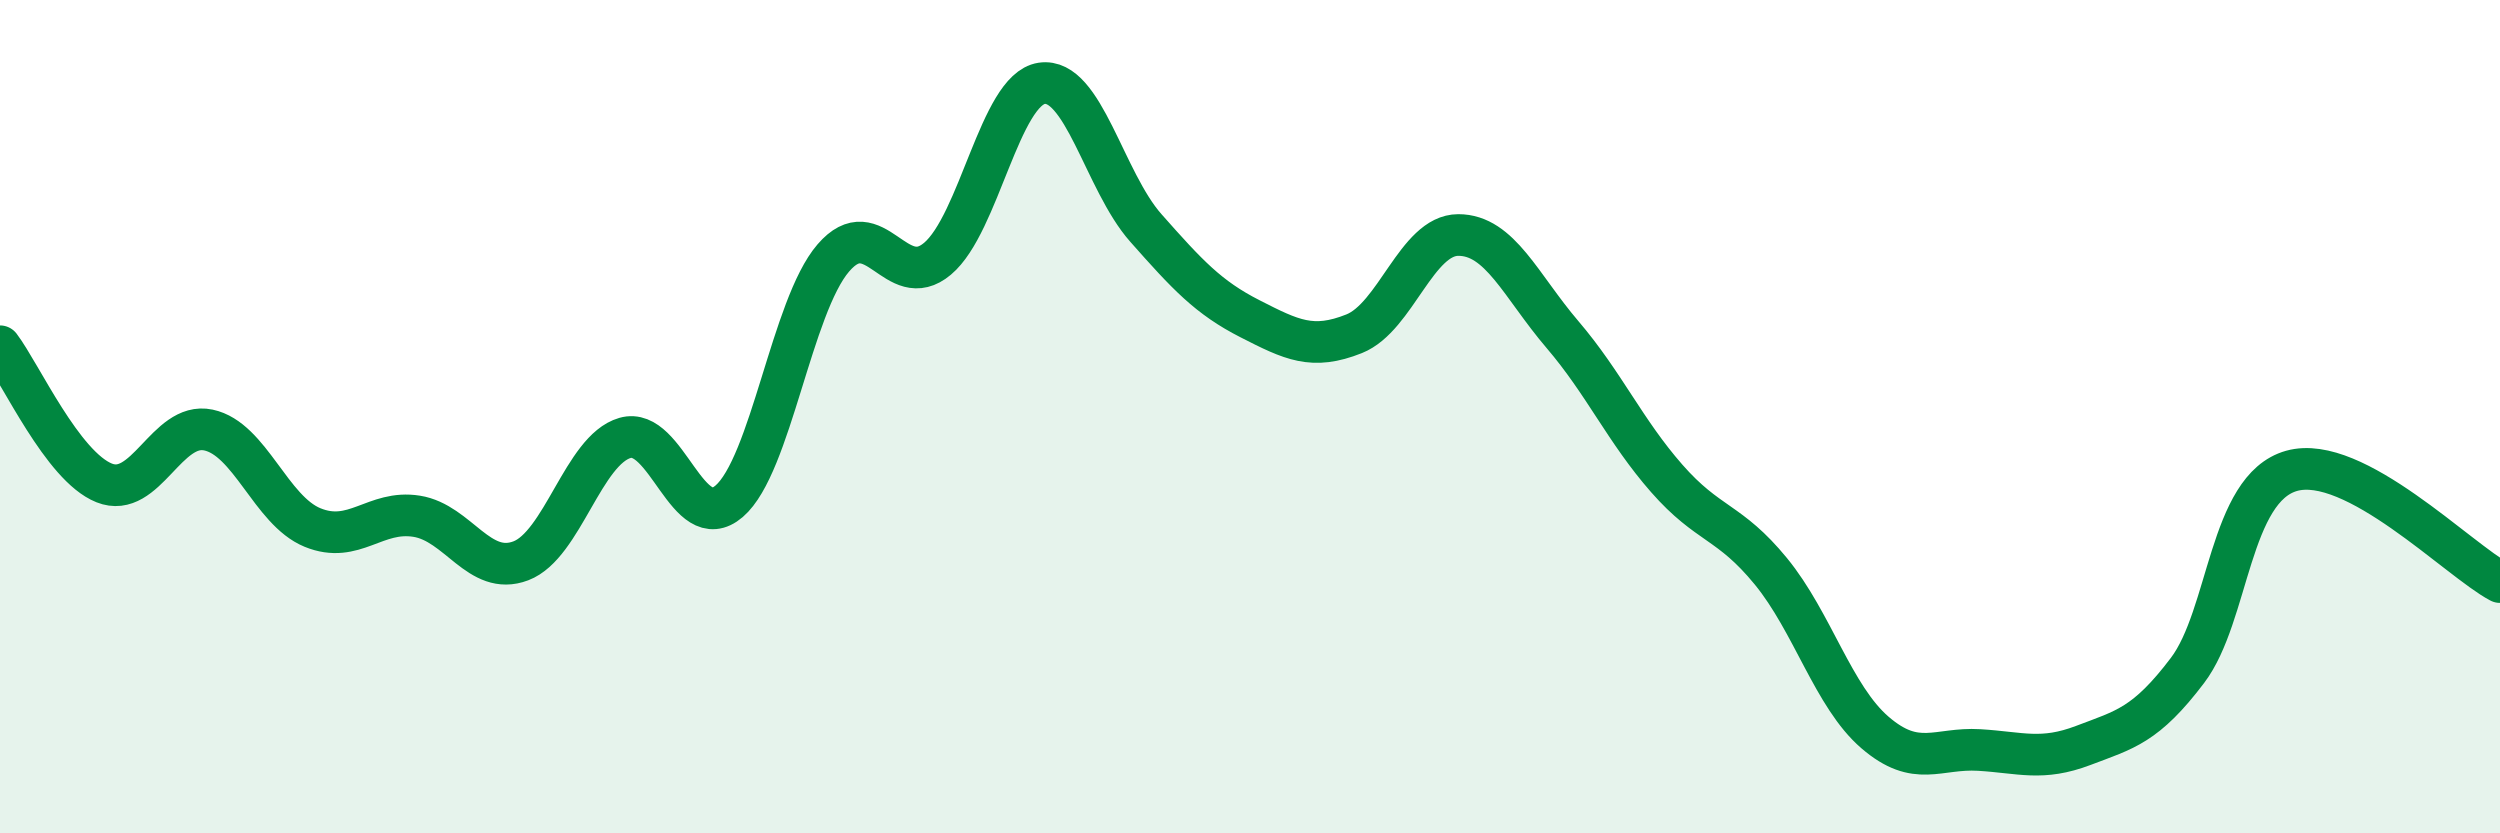 
    <svg width="60" height="20" viewBox="0 0 60 20" xmlns="http://www.w3.org/2000/svg">
      <path
        d="M 0,8.31 C 0.5,8.97 1.5,11.19 2.5,11.59 C 3.5,11.99 4,10.11 5,10.32 C 6,10.53 6.5,12.25 7.5,12.66 C 8.5,13.07 9,12.23 10,12.39 C 11,12.55 11.5,13.84 12.5,13.46 C 13.5,13.08 14,10.8 15,10.51 C 16,10.22 16.5,12.89 17.5,12.03 C 18.5,11.17 19,7.35 20,6.19 C 21,5.03 21.5,7.05 22.5,6.21 C 23.5,5.37 24,2.15 25,2 C 26,1.85 26.5,4.34 27.5,5.47 C 28.5,6.6 29,7.14 30,7.65 C 31,8.16 31.5,8.41 32.5,8.01 C 33.5,7.61 34,5.64 35,5.64 C 36,5.64 36.5,6.86 37.5,8.03 C 38.5,9.2 39,10.34 40,11.48 C 41,12.62 41.5,12.49 42.5,13.71 C 43.5,14.93 44,16.72 45,17.58 C 46,18.44 46.5,17.94 47.5,18 C 48.5,18.06 49,18.27 50,17.89 C 51,17.51 51.5,17.41 52.5,16.09 C 53.5,14.77 53.5,11.72 55,11.3 C 56.5,10.88 59,13.44 60,13.97L60 20L0 20Z"
        fill="#008740"
        opacity="0.1"
        stroke-linecap="round"
        stroke-linejoin="round"
      />
      <path
        d="M 0,8.31 C 0.5,8.97 1.5,11.19 2.5,11.59 C 3.5,11.99 4,10.11 5,10.32 C 6,10.53 6.5,12.25 7.5,12.66 C 8.5,13.07 9,12.23 10,12.39 C 11,12.55 11.5,13.84 12.5,13.46 C 13.5,13.08 14,10.8 15,10.51 C 16,10.22 16.5,12.89 17.5,12.03 C 18.5,11.17 19,7.35 20,6.19 C 21,5.03 21.5,7.05 22.5,6.21 C 23.5,5.37 24,2.15 25,2 C 26,1.85 26.5,4.34 27.5,5.47 C 28.5,6.6 29,7.14 30,7.65 C 31,8.16 31.5,8.41 32.5,8.01 C 33.5,7.61 34,5.64 35,5.64 C 36,5.64 36.5,6.86 37.5,8.03 C 38.5,9.2 39,10.34 40,11.48 C 41,12.62 41.5,12.49 42.5,13.71 C 43.5,14.93 44,16.72 45,17.58 C 46,18.44 46.5,17.94 47.5,18 C 48.5,18.06 49,18.27 50,17.89 C 51,17.51 51.5,17.41 52.5,16.09 C 53.5,14.77 53.5,11.72 55,11.3 C 56.5,10.88 59,13.44 60,13.97"
        stroke="#008740"
        stroke-width="1"
        fill="none"
        stroke-linecap="round"
        stroke-linejoin="round"
      />
    </svg>
  